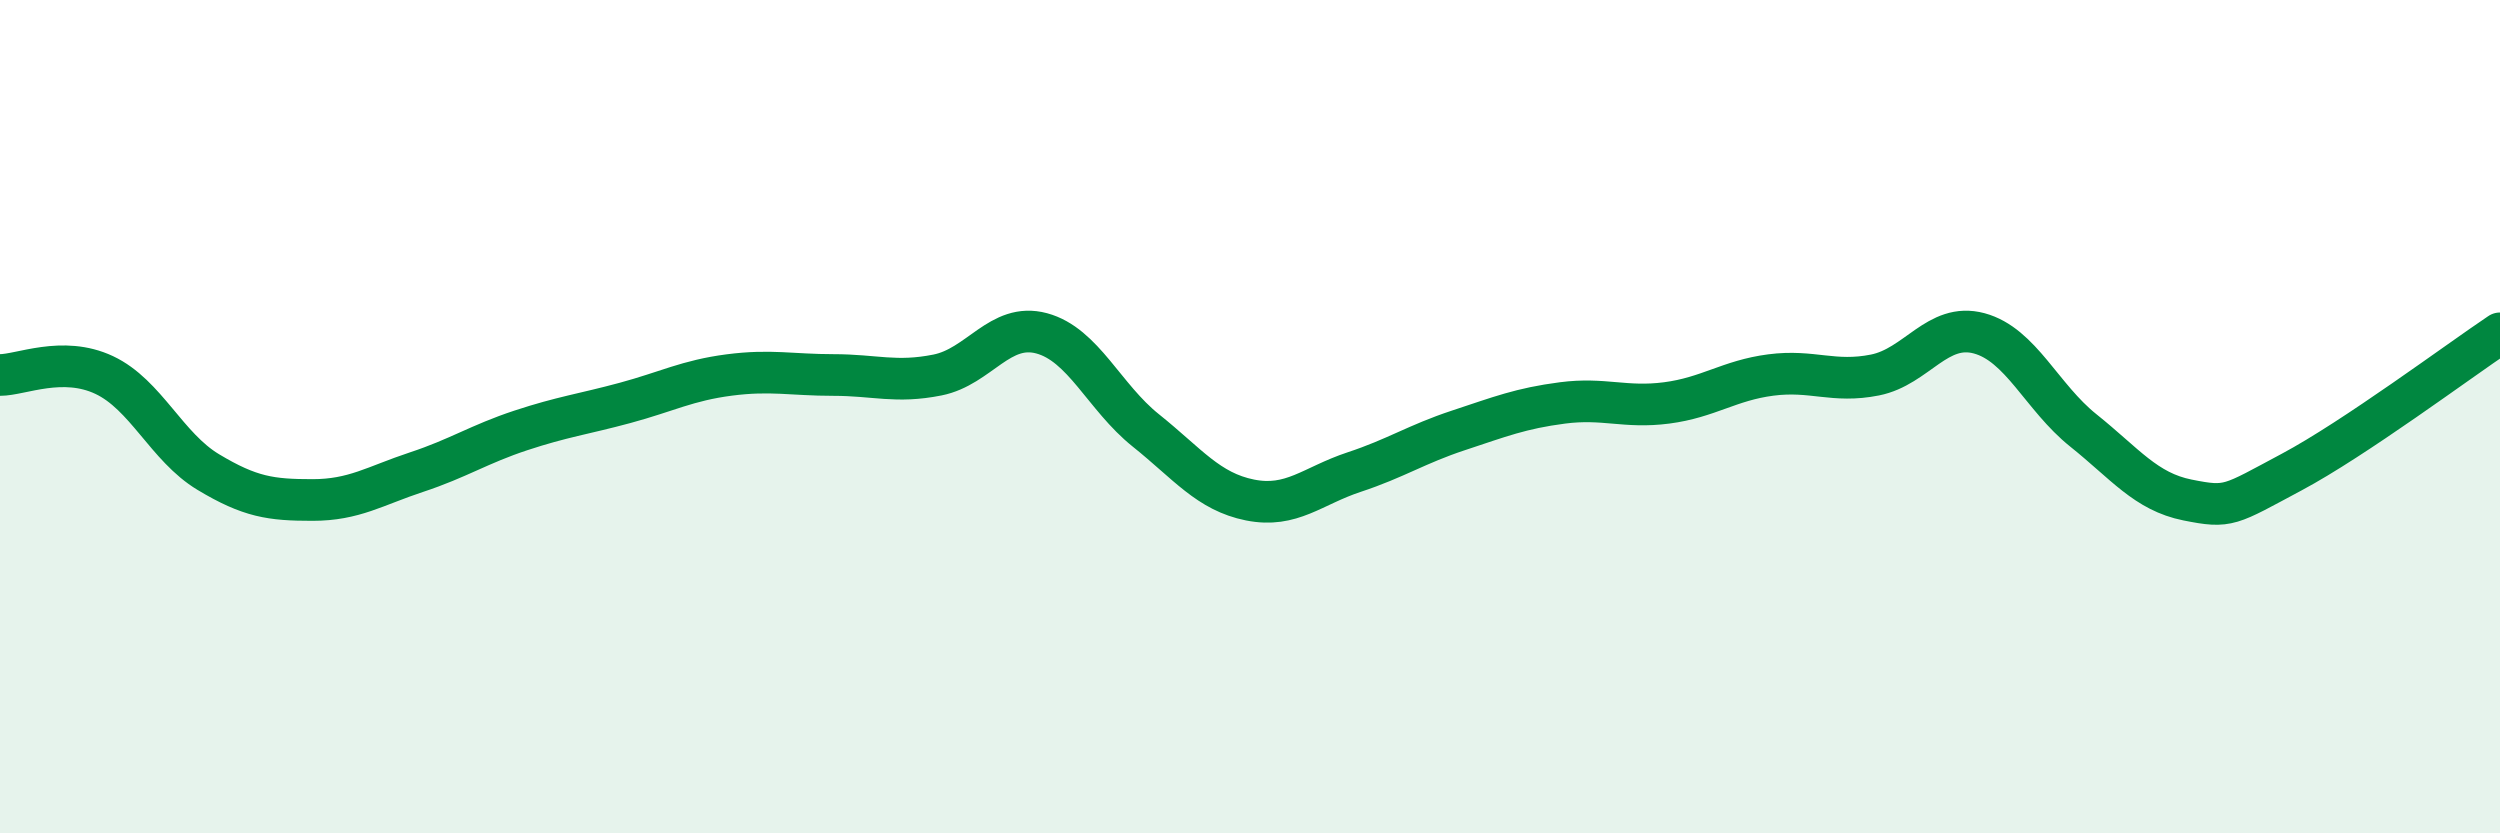 
    <svg width="60" height="20" viewBox="0 0 60 20" xmlns="http://www.w3.org/2000/svg">
      <path
        d="M 0,9 C 0.5,9 1.5,8.53 2.5,9 C 3.5,9.47 4,10.73 5,11.33 C 6,11.93 6.5,12 7.5,12 C 8.5,12 9,11.66 10,11.33 C 11,11 11.5,10.66 12.5,10.33 C 13.5,10 14,9.94 15,9.67 C 16,9.4 16.5,9.13 17.5,9 C 18.5,8.87 19,9 20,9 C 21,9 21.5,9.2 22.5,9 C 23.5,8.8 24,7.73 25,8 C 26,8.27 26.5,9.53 27.5,10.33 C 28.5,11.13 29,11.8 30,12 C 31,12.2 31.5,11.66 32.5,11.33 C 33.5,11 34,10.66 35,10.33 C 36,10 36.5,9.8 37.5,9.67 C 38.5,9.54 39,9.8 40,9.67 C 41,9.54 41.5,9.13 42.5,9 C 43.5,8.87 44,9.2 45,9 C 46,8.8 46.5,7.73 47.5,8 C 48.5,8.27 49,9.53 50,10.33 C 51,11.13 51.5,11.8 52.5,12 C 53.5,12.2 53.5,12.13 55,11.33 C 56.5,10.53 59,8.67 60,8L60 20L0 20Z"
        fill="#008740"
        opacity="0.1"
        stroke-linecap="round"
        stroke-linejoin="round"
      />
      <path
        d="M 0,9 C 0.5,9 1.5,8.53 2.5,9 C 3.5,9.47 4,10.73 5,11.33 C 6,11.93 6.5,12 7.5,12 C 8.5,12 9,11.66 10,11.33 C 11,11 11.5,10.66 12.5,10.33 C 13.5,10 14,9.94 15,9.67 C 16,9.4 16.5,9.13 17.5,9 C 18.5,8.87 19,9 20,9 C 21,9 21.5,9.2 22.5,9 C 23.5,8.8 24,7.73 25,8 C 26,8.27 26.5,9.53 27.5,10.33 C 28.5,11.13 29,11.8 30,12 C 31,12.2 31.5,11.66 32.5,11.33 C 33.5,11 34,10.66 35,10.33 C 36,10 36.5,9.8 37.5,9.67 C 38.5,9.54 39,9.8 40,9.67 C 41,9.54 41.5,9.13 42.5,9 C 43.5,8.87 44,9.2 45,9 C 46,8.8 46.5,7.73 47.5,8 C 48.5,8.27 49,9.53 50,10.33 C 51,11.13 51.5,11.8 52.5,12 C 53.5,12.2 53.5,12.13 55,11.33 C 56.5,10.53 59,8.67 60,8"
        stroke="#008740"
        stroke-width="1"
        fill="none"
        stroke-linecap="round"
        stroke-linejoin="round"
      />
    </svg>
  